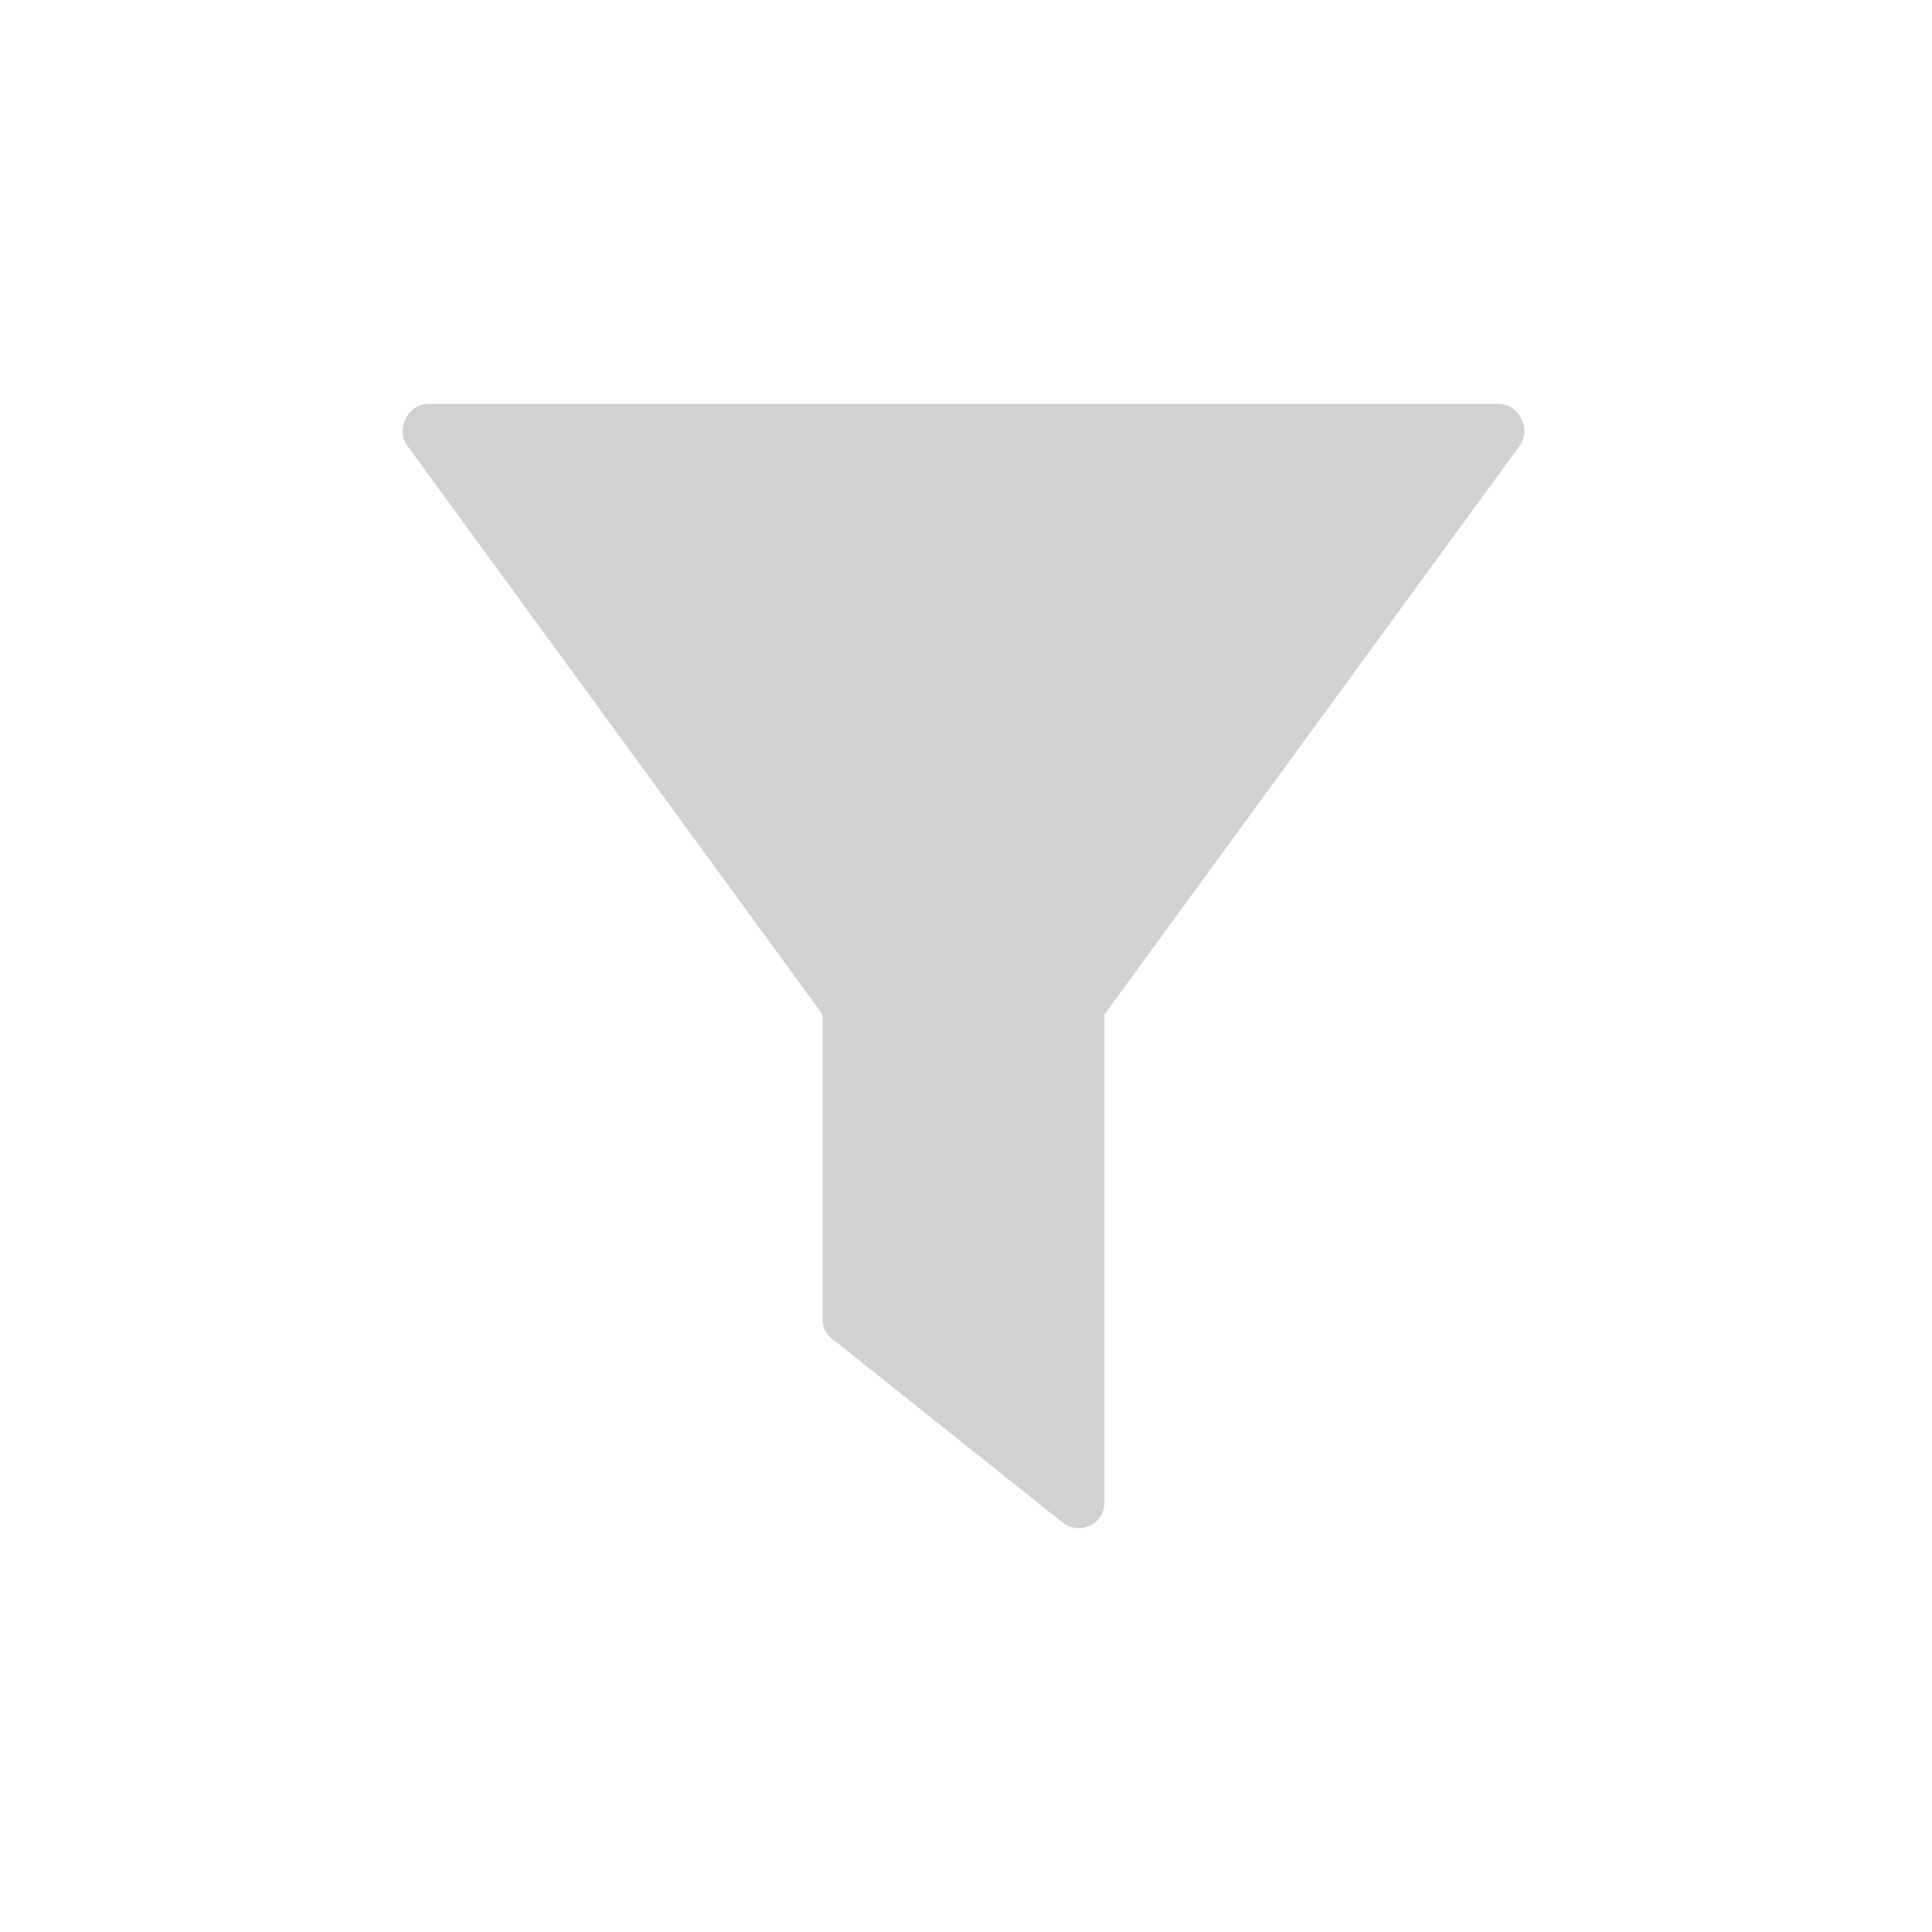 <svg xmlns="http://www.w3.org/2000/svg" viewBox="0 0 31 31"><defs><style>.cls-1{fill:#b3b3b3;fill-rule:evenodd;opacity:0.6;}.cls-2{fill:none;}</style></defs><g id="Layer_2" data-name="Layer 2"><g id="text"><path class="cls-1" d="M6.89,6.48a.4.4,0,0,0-.37.22.42.42,0,0,0,0,.43l6.68,9.15v4.88h0a.38.38,0,0,0,.15.32l3.7,2.95a.42.42,0,0,0,.44.05.41.41,0,0,0,.23-.37V16.28l6.68-9.15h0a.42.42,0,0,0,0-.43.4.4,0,0,0-.37-.22Z"/><rect class="cls-2" width="31" height="31"/></g></g></svg>